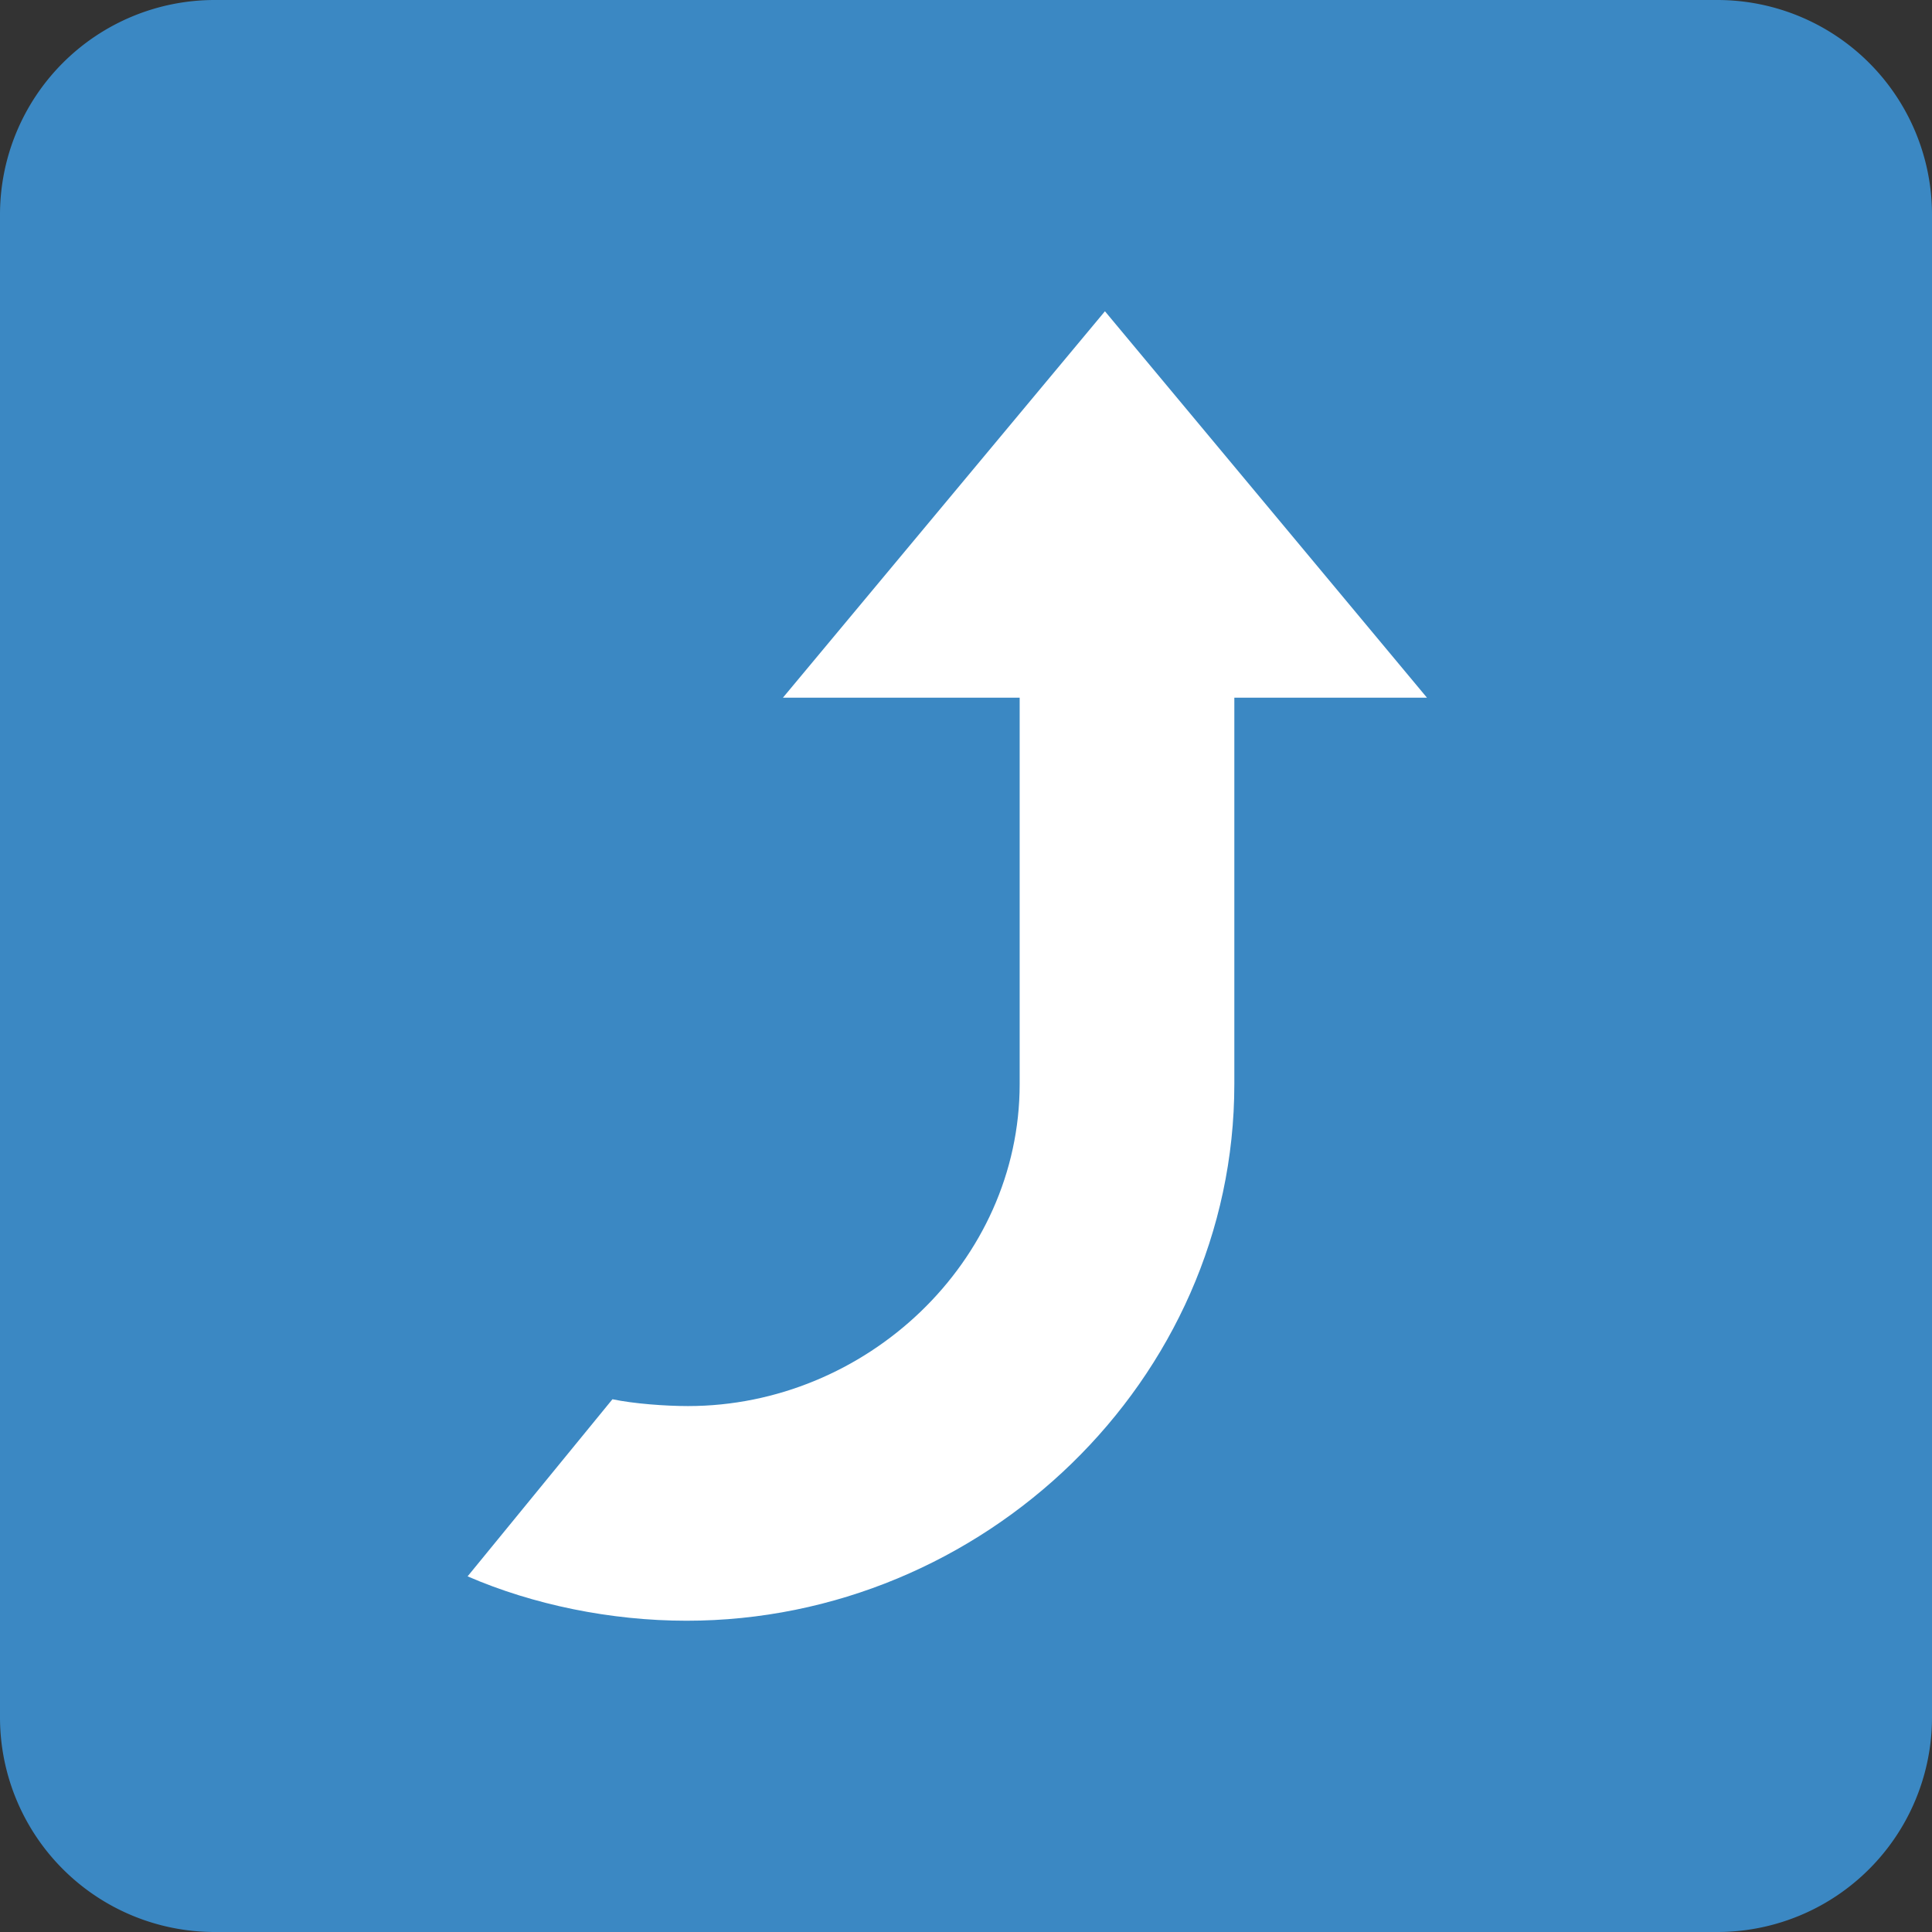 <?xml version="1.0" encoding="utf-8"?>
<svg width="800px" height="800px" viewBox="0 0 36 36" xmlns="http://www.w3.org/2000/svg" xmlns:xlink="http://www.w3.org/1999/xlink" aria-hidden="true" role="img" class="iconify iconify--twemoji" preserveAspectRatio="xMidYMid meet"><rect x="0" y="0" width="36" height="36" fill="#333333" stroke="none"/><path fill="#3B88C3" d="M36 32a4 4 0 0 1-4 4H4a4 4 0 0 1-4-4V4a4 4 0 0 1 4-4h28a4 4 0 0 1 4 4v28z"></path><path fill="#FFF" d="M20.589 5.8l6 7.2H23v7.2c0 5.523-4.683 10-10.206 10c-1.414 0-2.861-.298-4.081-.827l2.699-3.3c.396.083.987.127 1.408.127c3.314 0 6.18-2.686 6.18-6V13h-4.411l6-7.2z"></path></svg>